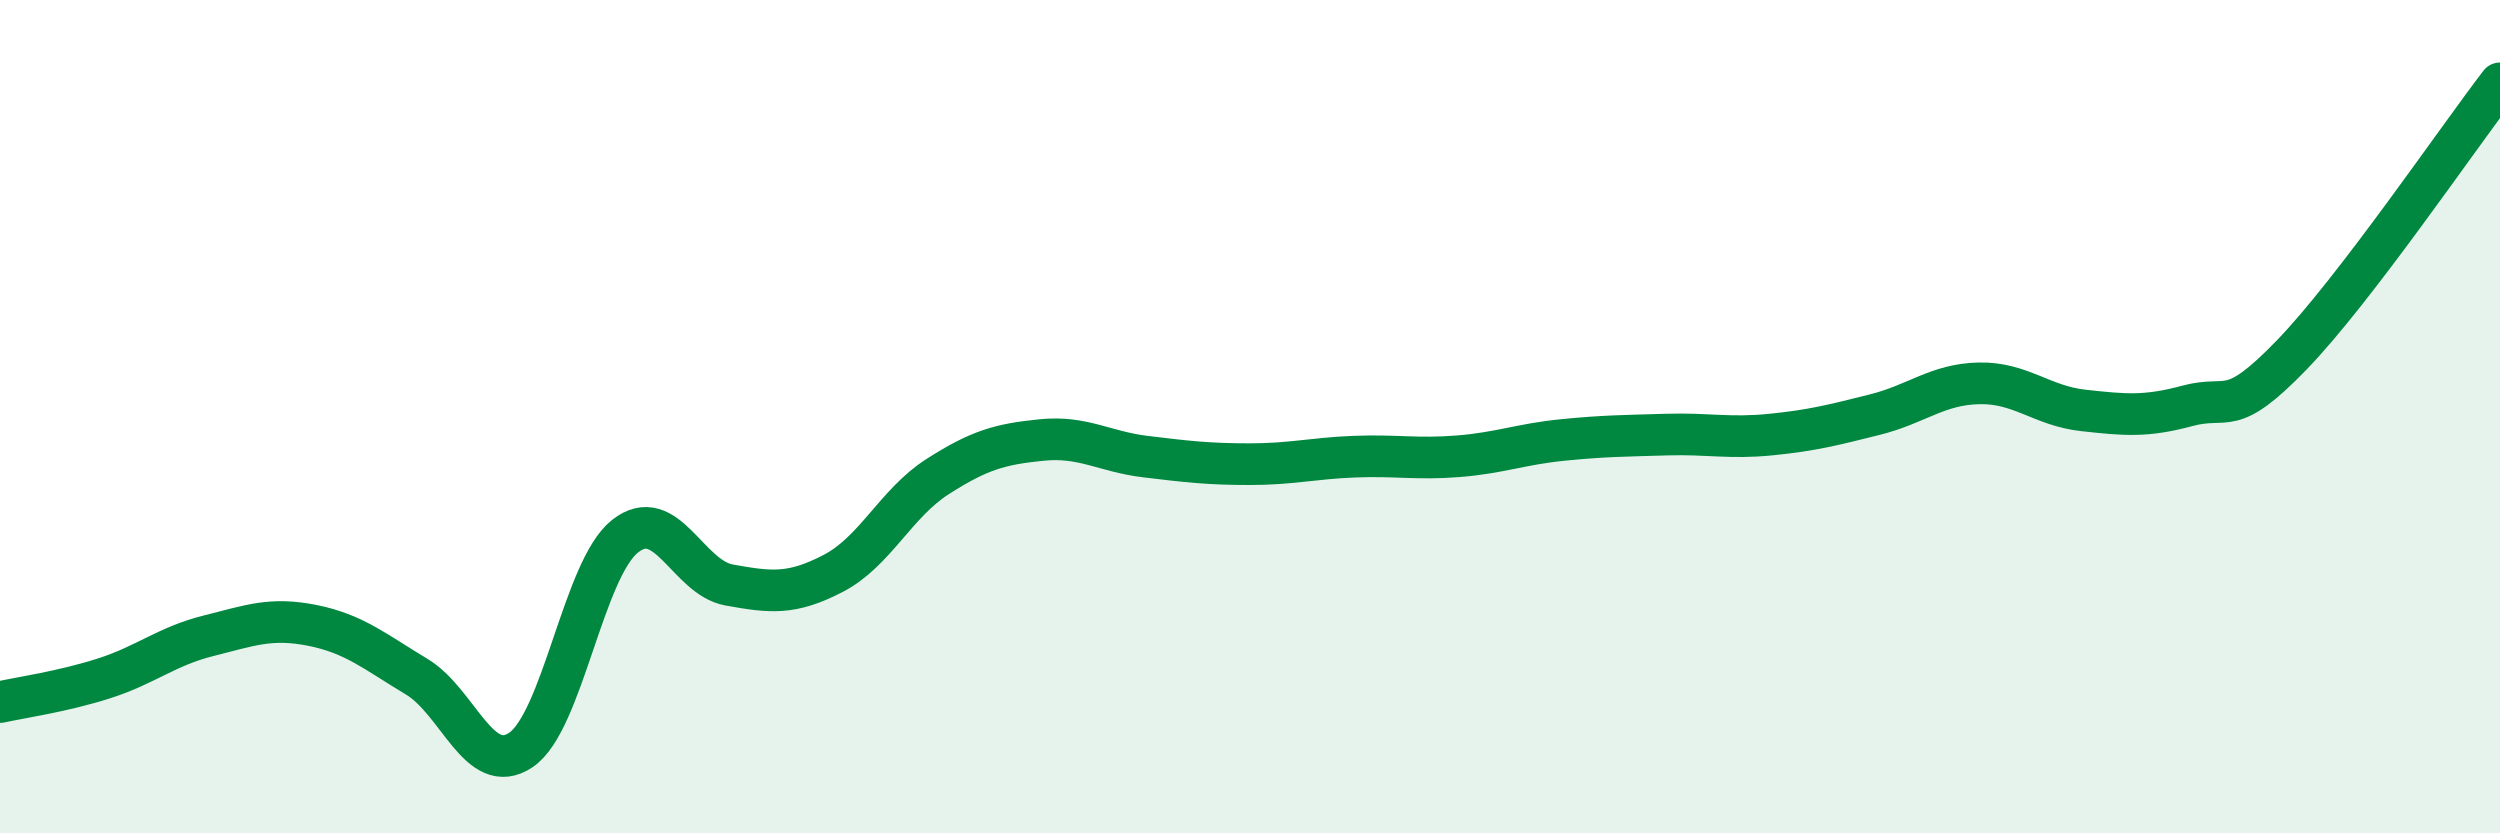 
    <svg width="60" height="20" viewBox="0 0 60 20" xmlns="http://www.w3.org/2000/svg">
      <path
        d="M 0,16.85 C 0.5,16.74 1.5,16.6 2.5,16.28 C 3.5,15.96 4,15.51 5,15.26 C 6,15.01 6.5,14.81 7.5,15.01 C 8.5,15.21 9,15.64 10,16.24 C 11,16.84 11.5,18.67 12.5,18 C 13.5,17.33 14,13.66 15,12.87 C 16,12.08 16.5,13.86 17.5,14.04 C 18.5,14.22 19,14.28 20,13.76 C 21,13.24 21.5,12.08 22.5,11.44 C 23.5,10.8 24,10.66 25,10.56 C 26,10.46 26.5,10.84 27.5,10.96 C 28.5,11.08 29,11.14 30,11.14 C 31,11.14 31.5,11 32.5,10.96 C 33.5,10.92 34,11.03 35,10.95 C 36,10.87 36.5,10.66 37.5,10.56 C 38.5,10.46 39,10.46 40,10.43 C 41,10.4 41.5,10.53 42.5,10.43 C 43.5,10.33 44,10.2 45,9.95 C 46,9.7 46.5,9.22 47.5,9.2 C 48.5,9.18 49,9.74 50,9.85 C 51,9.96 51.5,10.01 52.5,9.74 C 53.5,9.47 53.5,10.07 55,8.52 C 56.5,6.97 59,3.3 60,2L60 20L0 20Z"
        fill="#008740"
        opacity="0.1"
        stroke-linecap="round"
        stroke-linejoin="round"
      />
      <path
        d="M 0,16.85 C 0.5,16.74 1.5,16.6 2.5,16.28 C 3.5,15.96 4,15.51 5,15.26 C 6,15.01 6.5,14.81 7.5,15.01 C 8.5,15.21 9,15.64 10,16.24 C 11,16.84 11.5,18.67 12.5,18 C 13.5,17.33 14,13.66 15,12.87 C 16,12.08 16.5,13.86 17.5,14.04 C 18.5,14.22 19,14.28 20,13.76 C 21,13.24 21.5,12.08 22.5,11.44 C 23.5,10.8 24,10.66 25,10.56 C 26,10.46 26.5,10.84 27.5,10.96 C 28.5,11.08 29,11.14 30,11.14 C 31,11.14 31.5,11 32.5,10.96 C 33.5,10.92 34,11.03 35,10.95 C 36,10.87 36.5,10.66 37.5,10.56 C 38.5,10.46 39,10.46 40,10.43 C 41,10.4 41.5,10.53 42.5,10.43 C 43.5,10.33 44,10.2 45,9.95 C 46,9.7 46.5,9.22 47.5,9.2 C 48.5,9.18 49,9.74 50,9.85 C 51,9.96 51.5,10.01 52.5,9.74 C 53.5,9.47 53.5,10.07 55,8.52 C 56.5,6.97 59,3.3 60,2"
        stroke="#008740"
        stroke-width="1"
        fill="none"
        stroke-linecap="round"
        stroke-linejoin="round"
      />
    </svg>
  